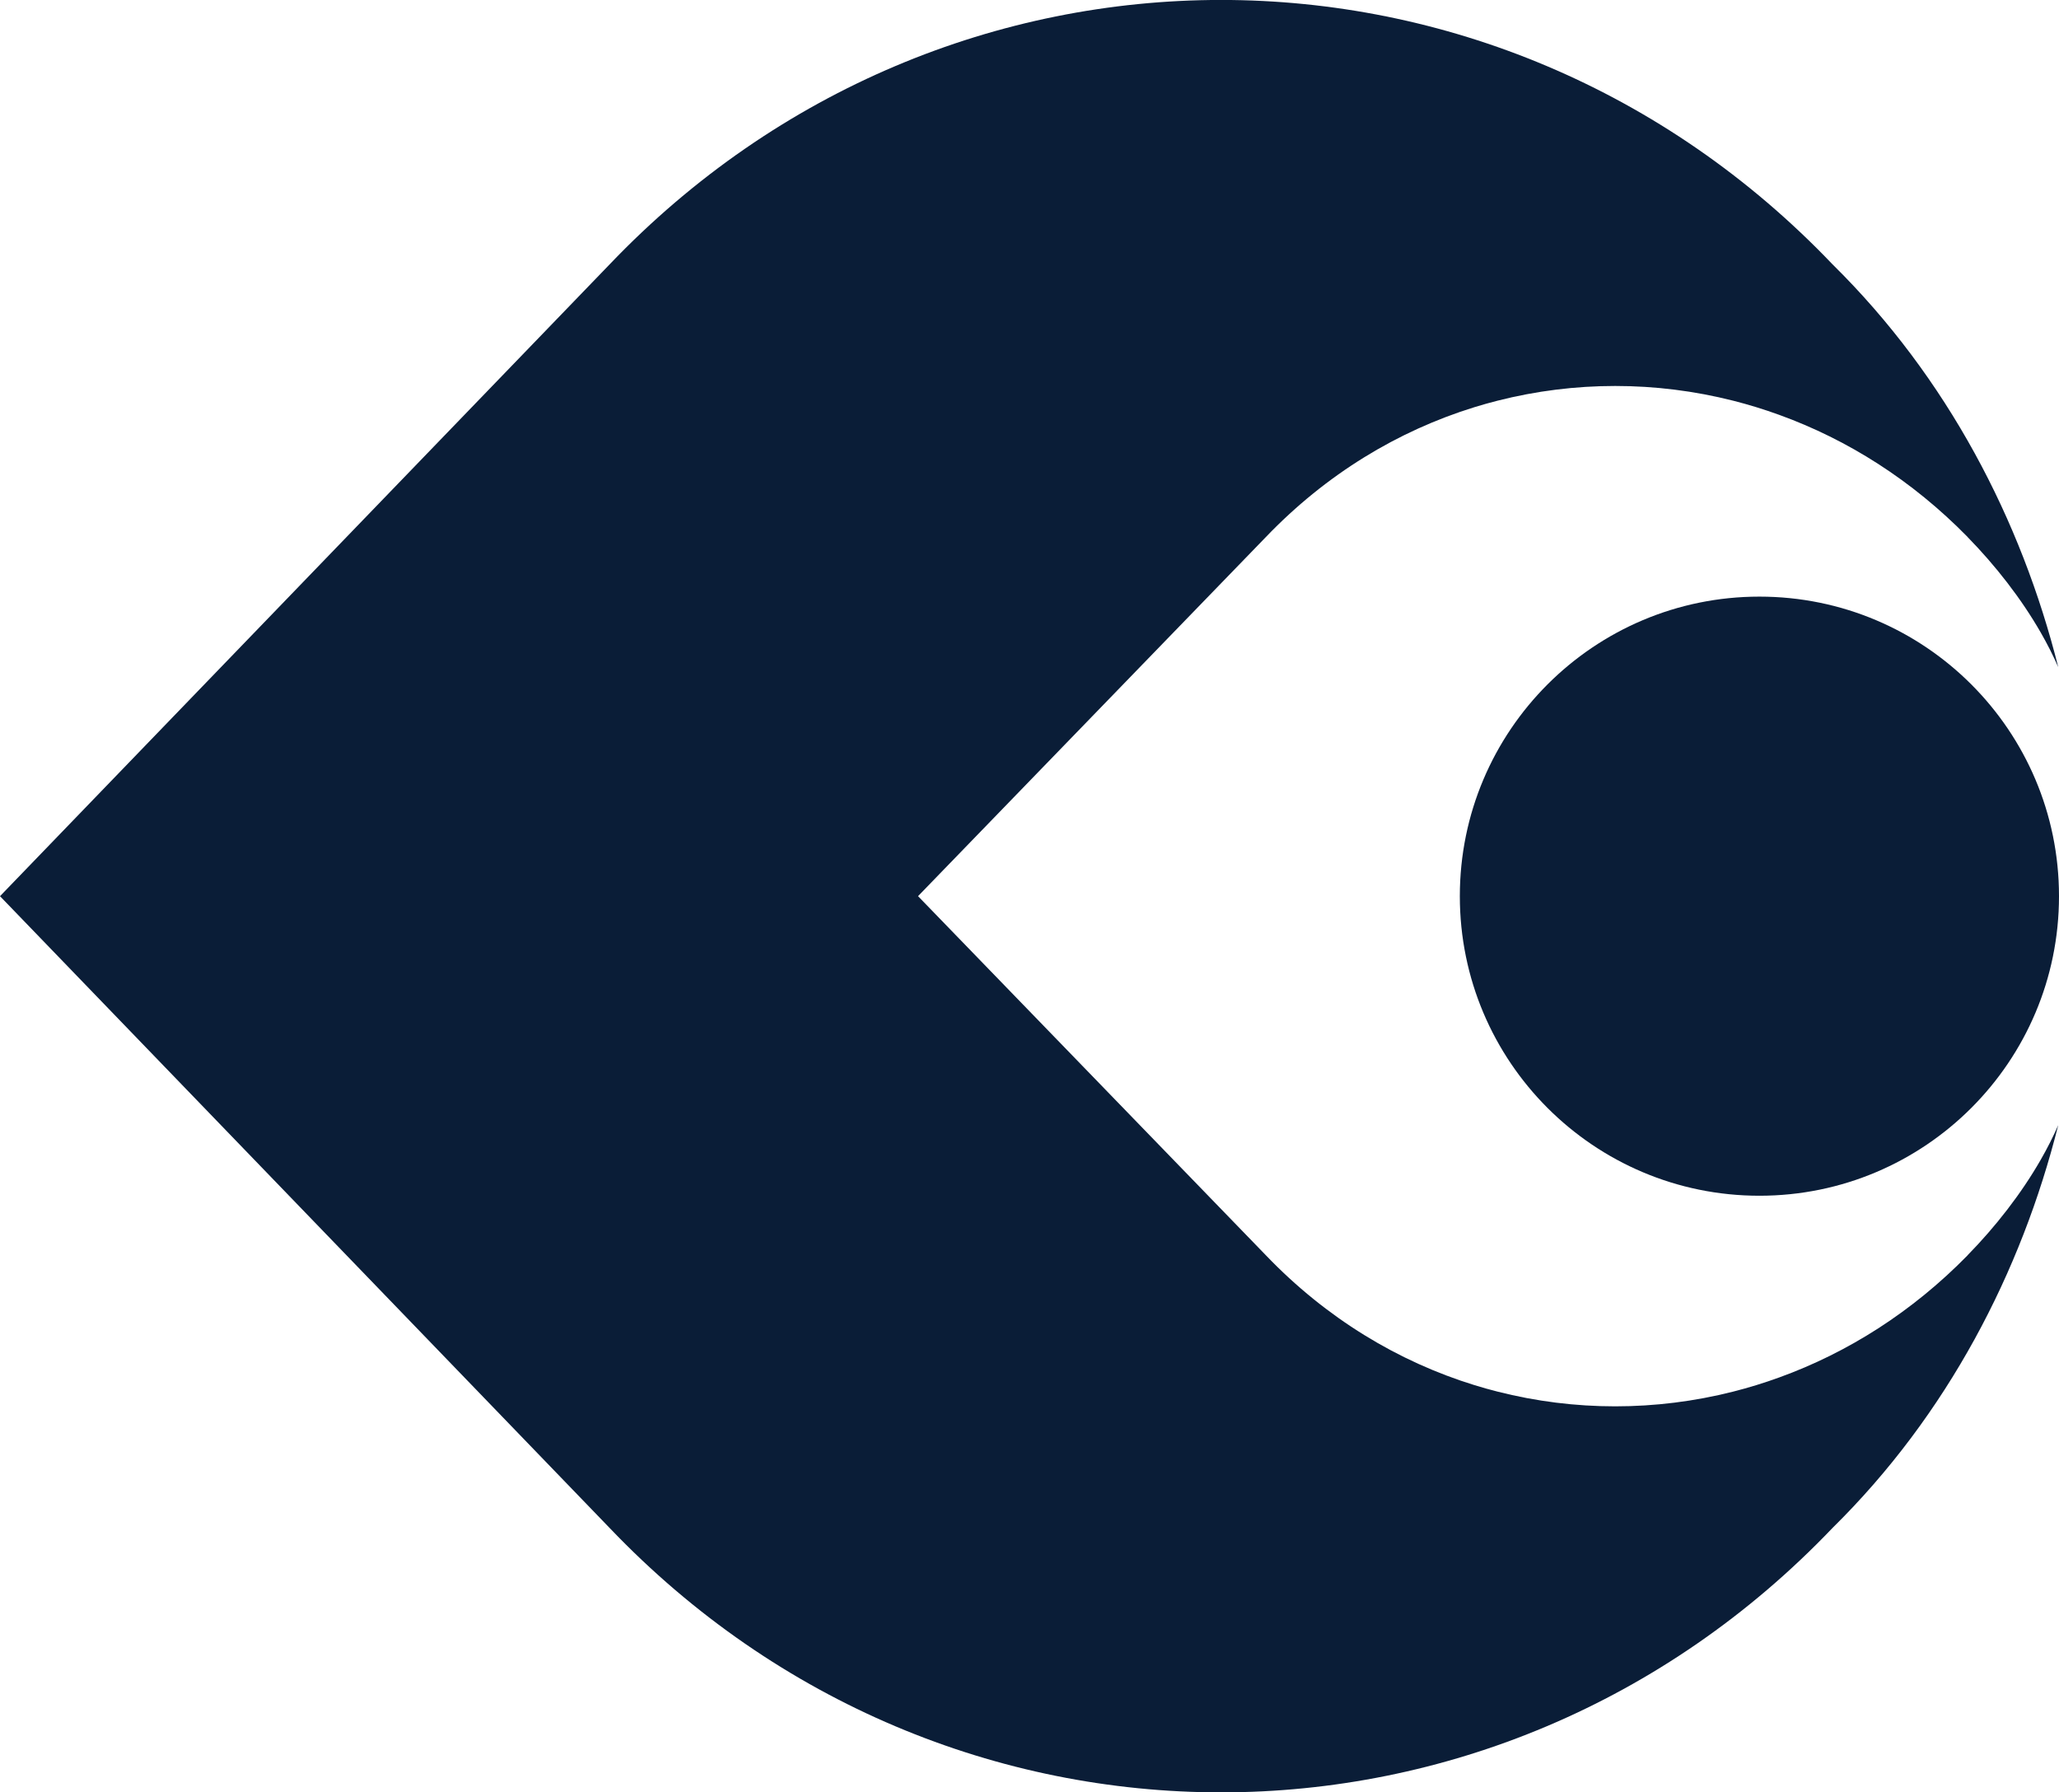 <svg xmlns="http://www.w3.org/2000/svg" id="Layer_1" viewBox="0 0 800 696.46"><defs><style>      .st0 {        fill: #0a1d37;      }    </style></defs><circle class="st0" cx="683.6" cy="348.23" r="116.4"></circle><path class="st0" d="M764.49,487.75v.03c-21.56,22.01-46.6,37.83-73.18,47.45-5.9,2.15-11.87,3.98-17.9,5.51-30.13,7.63-61.57,7.63-91.57,0-3-.75-5.97-1.6-8.94-2.51-29.68-9.16-57.59-25.99-81.04-50.45l-135.17-139.56,135.17-139.56c23.45-24.46,51.36-41.28,81.04-50.45,2.97-.91,5.94-1.76,8.94-2.51,30-7.63,61.44-7.63,91.57,0,6.03,1.53,12,3.36,17.9,5.51,26.58,9.62,51.62,25.44,73.18,47.45v.03c10.76,10.99,20.81,23.84,28.44,37.14,2.54,4.43,4.83,8.94,6.78,13.4-14.35-57.07-43.05-112.51-87.72-156.53-130.77-136.96-344.33-136.96-475.1,0L0,348.23l236.88,245.51c130.77,136.96,344.33,136.96,475.1,0,44.68-44.02,73.37-99.46,87.72-156.53-1.96,4.47-4.24,8.97-6.78,13.4-7.63,13.31-17.67,26.15-28.44,37.14Z"></path></svg>